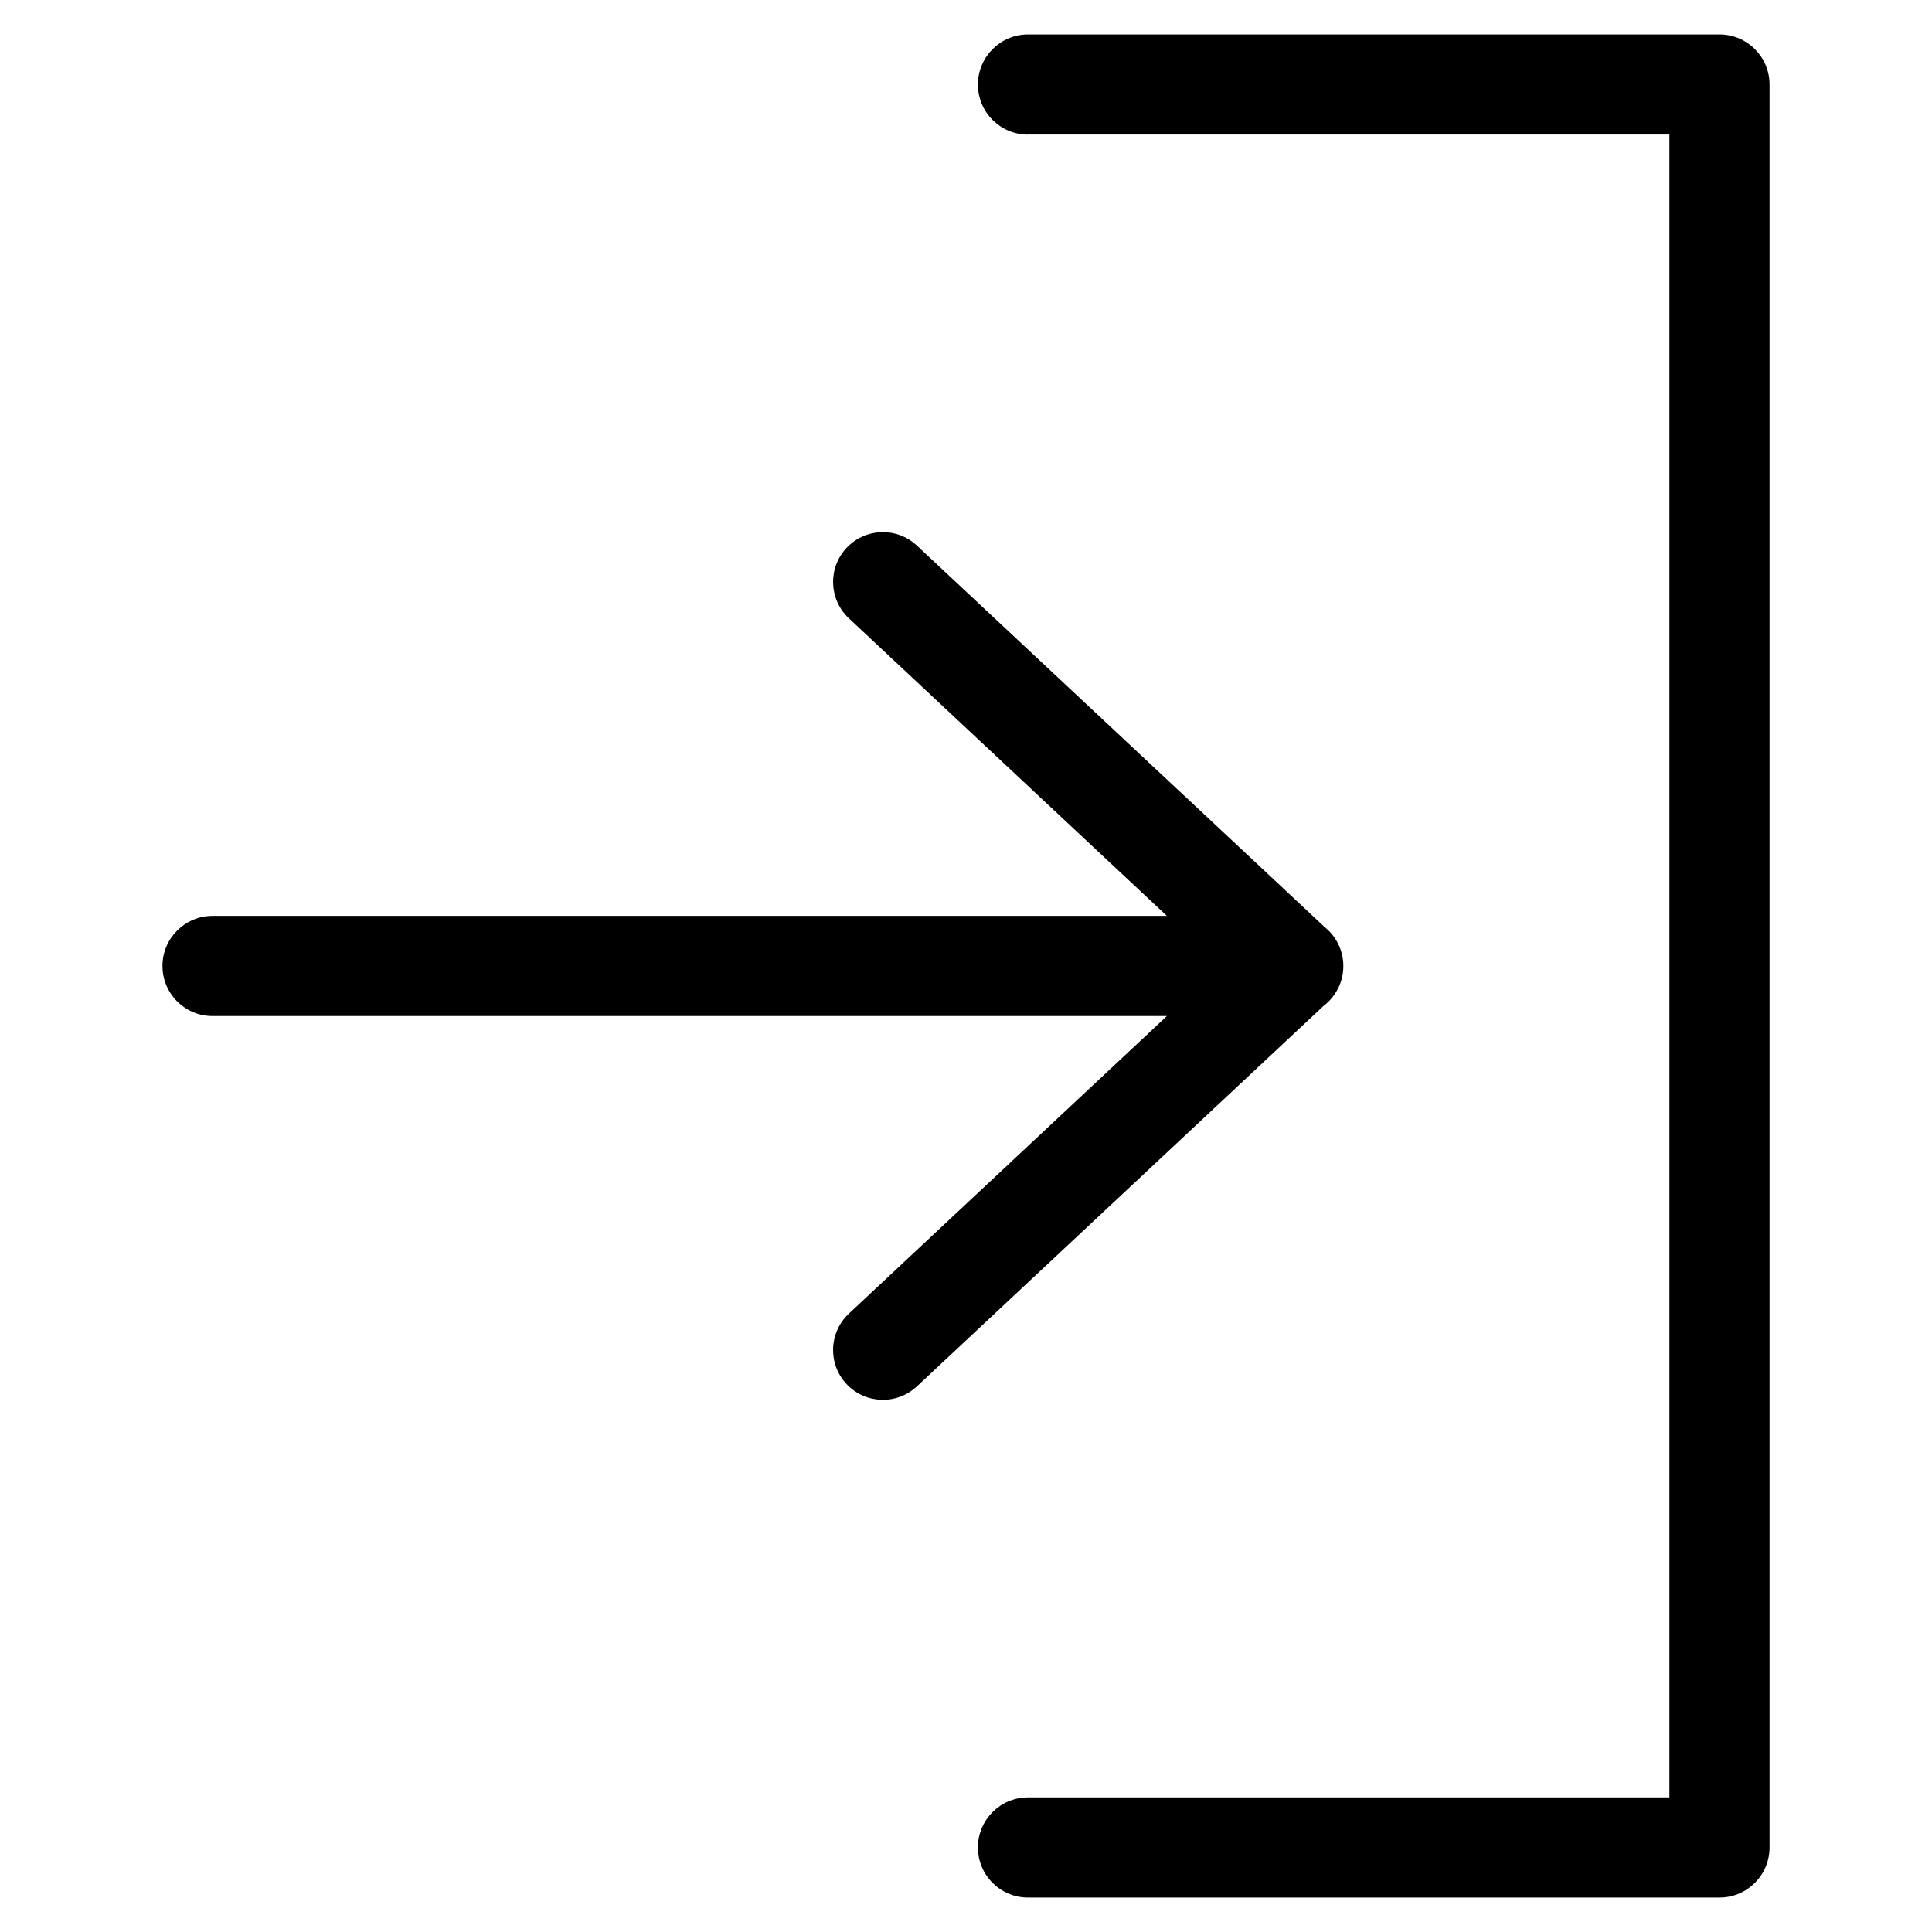 <?xml version="1.0" encoding="UTF-8"?>
<!-- Uploaded to: ICON Repo, www.iconrepo.com, Generator: ICON Repo Mixer Tools -->
<svg fill="#000000" width="800px" height="800px" version="1.1" viewBox="144 144 512 512" xmlns="http://www.w3.org/2000/svg">
 <path d="m416.43 179.67c-7.332 0-13.27-5.941-13.27-13.27 0-7.332 5.941-13.27 13.27-13.27h183.25c7.332 0 13.27 5.941 13.27 13.27v467.2c0 7.332-5.941 13.27-13.27 13.27h-183.25c-7.332 0-13.27-5.941-13.27-13.27 0-7.332 5.941-13.27 13.27-13.27h169.98v-440.68h-169.98zm78.34 209.79c3.176 2.418 5.231 6.242 5.231 10.551 0 4.309-2.055 8.133-5.231 10.551l-107.78 100.84c-5.32 4.988-13.68 4.699-18.652-0.621-4.988-5.32-4.699-13.68 0.621-18.652l84.277-78.867h-252.91c-7.332 0-13.27-5.941-13.27-13.27 0-7.332 5.941-13.27 13.27-13.27h252.91l-84.277-78.867c-5.32-4.988-5.594-13.332-0.621-18.652 4.988-5.32 13.332-5.594 18.652-0.621l107.78 100.84z"/>
</svg>
